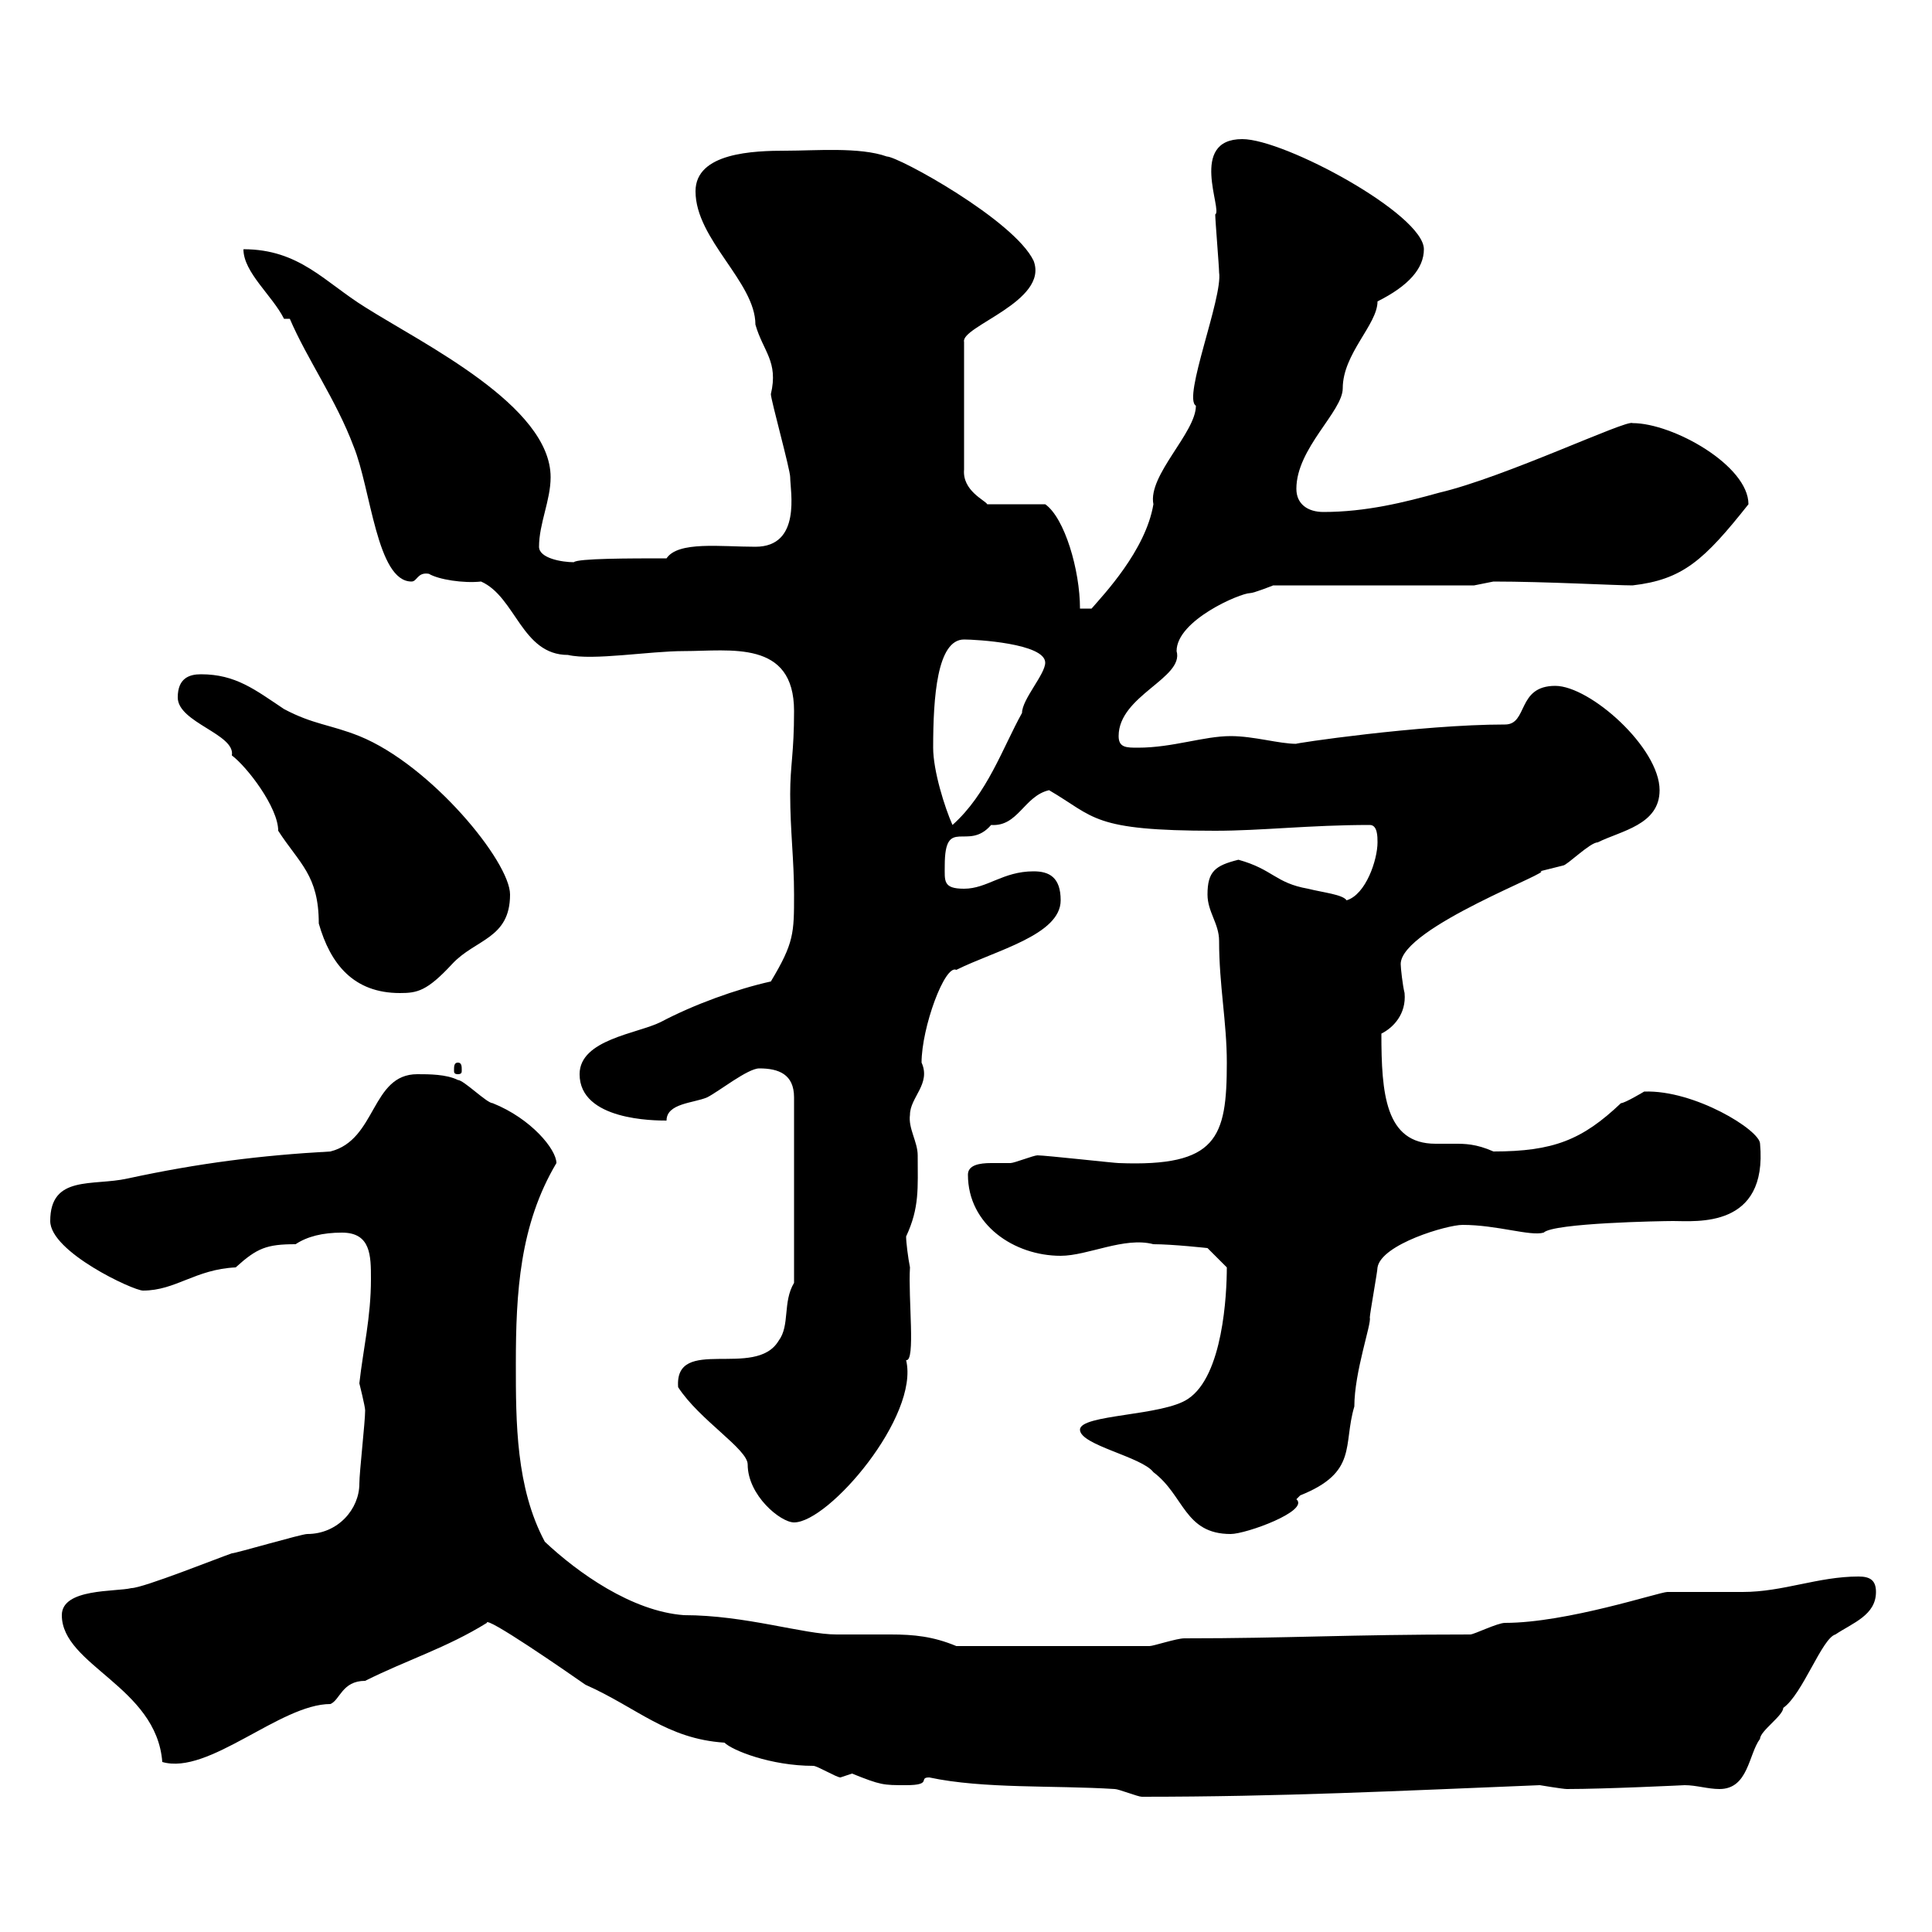 <svg xmlns="http://www.w3.org/2000/svg" xmlns:xlink="http://www.w3.org/1999/xlink" width="300" height="300"><path d="M144.30 276C152.70 277.80 163.80 277.20 173.10 277.80C173.70 277.80 176.70 279 177.30 279C198.90 279 216.90 278.10 239.10 277.20C239.10 277.20 242.70 277.80 243.30 277.80C249.30 277.80 261.60 277.20 261.60 277.20C263.40 277.20 265.20 277.80 267 277.80C271.50 277.80 271.50 272.40 273.30 270C273.30 268.80 276.90 266.40 276.90 265.20C279.90 263.10 282.90 254.40 285 253.80C287.70 252 291.30 250.80 291.30 247.20C291.30 245.40 290.40 244.80 288.60 244.80C282.30 244.80 276.90 247.20 270.60 247.20C269.70 247.20 259.80 247.20 258.90 247.20C257.70 247.20 243.30 252 233.70 252C232.50 252 228.90 253.80 228.30 253.80C209.10 253.80 200.10 254.40 183.90 254.40C182.70 254.40 179.10 255.60 178.50 255.60L148.50 255.60C144.90 254.10 141.90 253.80 138.30 253.80C135.60 253.80 132.90 253.80 129.90 253.80C124.80 253.80 115.80 250.80 106.20 250.80C98.10 250.20 89.70 244.20 84.60 239.40C80.10 231 80.10 220.80 80.10 211.80C80.10 200.70 80.70 190.20 86.40 180.60C86.40 178.50 82.50 173.70 76.50 171.30C75.60 171.30 72 167.70 71.10 167.70C69.30 166.80 66.60 166.80 64.80 166.80C57.60 166.80 58.50 177 51.30 178.80C40.50 179.40 30.90 180.60 19.80 183C14.40 184.20 7.80 182.40 7.80 189.60C7.80 194.40 20.70 200.40 22.20 200.40C27.30 200.40 30.30 197.10 36.60 196.80C39.90 193.80 41.40 193.20 45.90 193.20C47.70 192 50.10 191.40 53.10 191.40C57.60 191.40 57.60 195 57.60 198.60C57.60 204.60 56.40 209.40 55.80 214.80C55.80 214.80 56.70 218.40 56.70 219C56.70 220.80 55.80 228.60 55.80 230.40C55.80 234.30 52.50 238.20 47.70 238.20C46.80 238.20 36.60 241.20 36 241.20C34.20 241.80 22.20 246.60 20.40 246.60C18 247.20 9.60 246.60 9.60 250.80C9.60 258.60 24.30 261.90 25.20 273.60C32.40 275.70 43.50 264.60 51.30 264.60C52.80 264 53.10 261 56.70 261C63.30 257.70 69.30 255.90 75.60 252C75.30 250.80 87.90 259.50 90.90 261.60C99 265.20 103.50 270 112.50 270.60C113.70 271.80 119.70 274.20 126.30 274.20C126.90 274.20 129.90 276 130.50 276C130.50 276 132.30 275.40 132.30 275.40C136.80 277.20 137.10 277.20 140.70 277.20C144.90 277.20 142.50 276 144.30 276ZM167.70 222C167.70 224.40 177.30 226.20 179.10 228.60C183.90 232.20 183.90 238.20 191.10 238.20C193.50 238.20 203.40 234.60 201.30 232.80C201.30 232.80 201.90 232.20 201.90 232.20C210.90 228.60 208.50 224.40 210.30 218.40C210.30 213 213 205.50 212.70 204.60C212.70 204 213.90 197.40 213.90 196.80C214.50 193.20 224.70 190.20 227.10 190.20C232.50 190.20 237.60 192 239.70 191.40C241.20 189.90 258 189.60 259.80 189.60C263.40 189.60 274.50 190.80 273.30 177.60C273.30 175.50 263.10 169.20 255.30 169.50C255.30 169.50 252.30 171.30 251.70 171.30C245.70 177 241.20 178.80 231.90 178.80C229.20 177.60 227.40 177.60 225.90 177.60C224.70 177.60 223.50 177.60 222.90 177.60C215.10 177.60 214.50 169.80 214.50 160.50C216.30 159.60 218.40 157.50 218.10 154.20C217.80 153 217.50 150.30 217.50 149.70C217.50 144 242.10 135 239.10 135.30C239.10 135.30 242.70 134.40 242.70 134.40C243.30 134.40 246.90 130.80 248.10 130.80C251.70 129 257.70 128.10 257.70 122.70C257.70 116.10 246.90 106.50 241.50 106.50C235.50 106.50 237.30 112.50 233.70 112.50C220.50 112.50 200.40 115.50 201.30 115.50C198.60 115.50 194.70 114.30 191.10 114.30C186.90 114.30 182.10 116.10 176.70 116.10C174.90 116.10 173.70 116.10 173.70 114.30C173.70 108 183.90 105.30 182.70 101.10C182.70 96.30 192.60 92.10 194.10 92.10C194.70 92.10 197.70 90.90 197.70 90.90L228.90 90.90L231.90 90.30C240 90.30 250.80 90.90 253.50 90.90C261.30 90 264.60 87 271.50 78.30C271.50 72.30 259.80 65.70 253.50 65.70C252.60 65.10 233.70 74.10 223.50 76.50C218.10 78 212.10 79.50 205.50 79.50C203.10 79.50 201.30 78.30 201.30 75.90C201.30 69.60 208.50 63.90 208.50 60.30C208.50 54.90 213.90 50.40 213.90 46.80C218.70 44.40 221.10 41.70 221.10 38.70C221.10 33.30 199.50 21.60 192.90 21.60C184.50 21.60 189.90 32.70 188.70 33.30C188.70 34.20 189.30 41.40 189.30 42.30C189.90 46.20 183.60 61.80 185.70 63C185.70 67.20 178.20 73.80 179.10 78.30C177.90 85.50 171.30 92.40 169.50 94.50L167.70 94.50C167.70 88.50 165.30 80.40 162.30 78.30L153.30 78.30C153 77.70 149.40 76.20 149.70 72.90L149.70 53.10C149.10 50.70 162.90 46.80 160.50 40.50C157.50 34.20 139.50 24.30 137.70 24.30C133.50 22.80 126.60 23.40 122.10 23.40C117 23.40 108 23.70 108 29.70C108 37.20 117.30 43.80 117.30 50.40C118.50 54.60 120.90 56.10 119.70 61.20C119.70 62.10 122.70 72.90 122.70 74.10C122.70 76.20 124.50 84.90 117.30 84.90C111.90 84.90 105.30 84 103.50 86.70C97.80 86.70 89.70 86.70 89.10 87.30C87.30 87.30 83.70 86.70 83.70 84.90C83.70 81.30 85.50 77.70 85.50 74.10C85.50 63 65.70 53.40 56.70 47.70C50.40 43.80 46.50 38.70 37.80 38.70C37.80 42.30 42.30 45.90 44.10 49.50L45 49.50C47.70 55.80 52.20 62.10 54.90 69.30C57.60 75.90 58.50 90.30 63.90 90.30C64.80 90.30 64.80 88.80 66.60 89.10C68.10 90 72 90.60 74.70 90.30C80.10 92.70 81 101.70 88.20 101.70C92.10 102.60 100.80 101.10 106.20 101.10C113.40 101.10 123.30 99.30 123.30 110.40C123.30 117 122.70 118.80 122.70 123.30C122.70 129 123.30 133.50 123.30 138.90C123.30 144.90 123.30 146.40 119.70 152.40C114.30 153.60 107.70 156 102.60 158.70C99 160.50 90 161.40 90 166.80C90 174 101.70 174 103.50 174C103.50 171.30 107.70 171.30 109.80 170.40C111.60 169.50 116.10 165.90 117.90 165.90C120.90 165.90 123.30 166.80 123.30 170.40L123.30 199.20C121.50 202.20 122.70 205.80 120.90 208.20C117.30 214.20 104.70 207.30 105.30 215.40C108.60 220.50 116.10 225 116.10 227.40C116.10 232.20 121.20 236.40 123.30 236.40C128.70 236.40 142.80 219.90 140.70 211.20C142.20 211.50 141 201.60 141.30 196.80C141 195.30 140.70 192.90 140.70 192C142.80 187.50 142.50 184.50 142.50 179.40C142.50 177.30 141 175.20 141.30 173.10C141.30 170.40 144.60 168.30 143.10 165C143.10 159.60 146.70 149.70 148.50 150.60C154.50 147.60 164.70 145.20 164.70 139.80C164.70 136.20 162.90 135.30 160.50 135.30C155.70 135.30 153.30 138 149.70 138C146.40 138 146.70 136.80 146.70 134.40C146.70 126.60 150.30 132.30 153.90 128.10C158.10 128.40 159 123.60 162.90 122.70C170.10 126.90 169.50 129 188.70 129C195.90 129 203.40 128.10 212.70 128.10C213.90 128.10 213.90 129.90 213.90 130.80C213.90 133.50 212.10 138.90 209.10 139.80C208.50 138.90 205.50 138.60 203.10 138C198 137.10 197.70 135 192.30 133.50C188.70 134.40 187.50 135.30 187.50 138.90C187.50 141.60 189.30 143.40 189.30 146.10C189.30 153 190.50 158.70 190.50 165C190.50 176.70 189 181.20 173.70 180.60C173.10 180.60 162.30 179.40 161.10 179.40C160.50 179.40 157.50 180.60 156.90 180.60C156.60 180.60 155.10 180.60 153.90 180.60C152.10 180.60 150.30 180.90 150.30 182.40C150.30 190.20 157.50 195 164.70 195C168.90 195 174.60 192 179.10 193.20C182.10 193.20 187.50 193.80 187.50 193.80L190.50 196.80C190.50 201 189.90 213.60 184.50 217.20C180.60 219.90 167.70 219.60 167.70 222ZM71.10 165C70.50 165 70.50 165.60 70.50 166.20C70.50 166.50 70.50 166.80 71.10 166.80C71.70 166.80 71.70 166.50 71.70 166.20C71.70 165.60 71.70 165 71.10 165ZM27.60 108.30C27.60 112.20 36.60 114 36 117.30C38.40 119.10 43.20 125.40 43.20 129C46.50 134.10 49.50 135.90 49.50 143.40C51.30 149.70 54.90 154.20 62.10 154.20C64.80 154.20 66.30 153.90 70.20 149.70C73.80 145.80 79.20 145.80 79.20 138.90C79.20 133.80 66.90 118.80 55.80 114.30C51.30 112.50 48.60 112.50 44.10 110.10C39.60 107.10 36.60 104.70 31.20 104.70C29.40 104.70 27.60 105.30 27.60 108.30ZM144.90 116.10C144.90 108.30 145.50 99.30 149.70 99.30C151.50 99.30 162.30 99.90 162.30 102.90C162.30 104.70 158.70 108.60 158.70 110.70C155.70 116.10 153.30 123.30 147.90 128.10C146.70 125.40 144.90 119.70 144.90 116.10Z"/></svg>